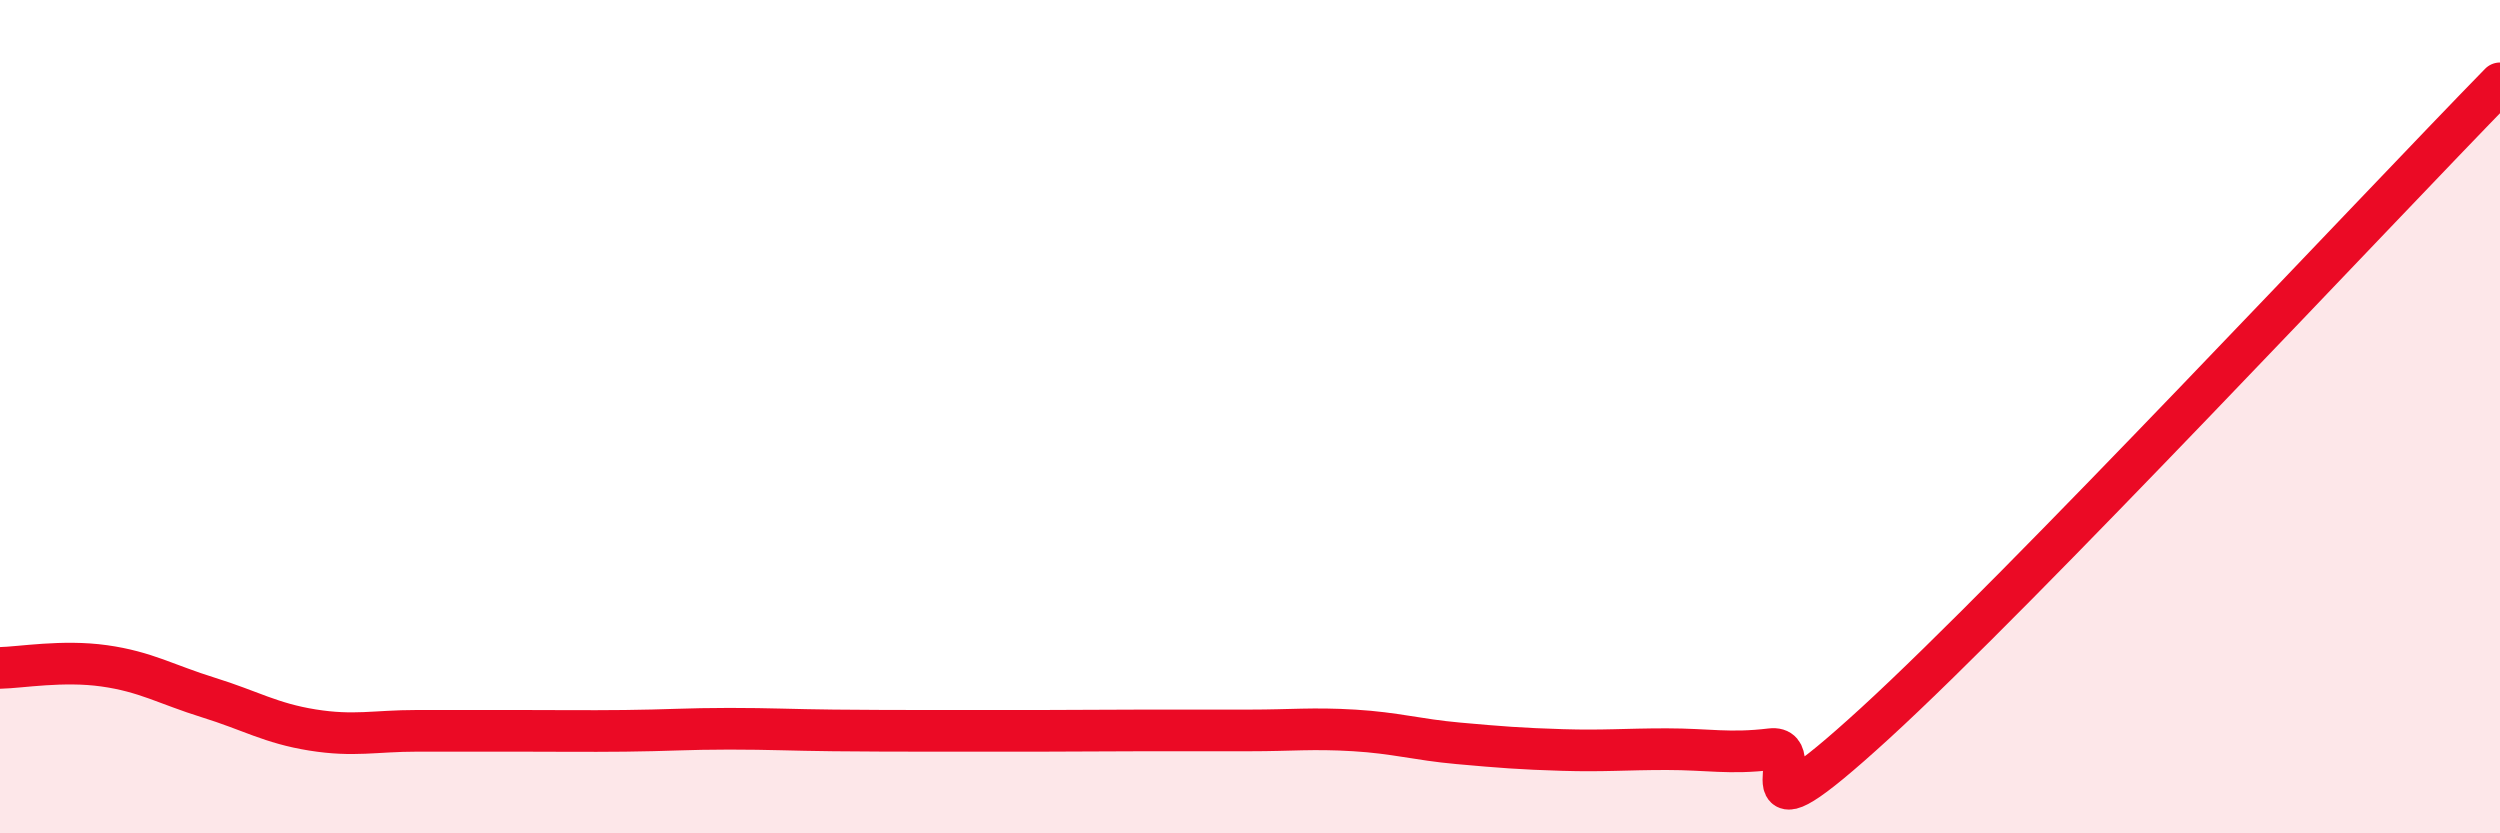 
    <svg width="60" height="20" viewBox="0 0 60 20" xmlns="http://www.w3.org/2000/svg">
      <path
        d="M 0,16.03 C 0.5,16.02 1.5,15.84 2.5,15.98 C 3.5,16.12 4,16.43 5,16.74 C 6,17.05 6.5,17.36 7.5,17.52 C 8.5,17.68 9,17.54 10,17.54 C 11,17.54 11.5,17.54 12.5,17.54 C 13.5,17.54 14,17.55 15,17.54 C 16,17.53 16.5,17.49 17.5,17.49 C 18.5,17.49 19,17.52 20,17.53 C 21,17.54 21.5,17.54 22.5,17.54 C 23.5,17.54 24,17.54 25,17.54 C 26,17.54 26.5,17.53 27.5,17.53 C 28.5,17.53 29,17.53 30,17.53 C 31,17.53 31.5,17.47 32.5,17.53 C 33.5,17.59 34,17.75 35,17.84 C 36,17.93 36.5,17.97 37.5,18 C 38.5,18.03 39,17.98 40,17.98 C 41,17.98 41.5,18.1 42.5,17.98 C 43.5,17.86 41.5,20.56 45,17.36 C 48.5,14.16 57,5.07 60,2L60 20L0 20Z"
        fill="#EB0A25"
        opacity="0.1"
        stroke-linecap="round"
        stroke-linejoin="round"
      />
      <path
        d="M 0,16.03 C 0.5,16.02 1.5,15.84 2.5,15.98 C 3.5,16.12 4,16.43 5,16.74 C 6,17.05 6.5,17.36 7.5,17.52 C 8.5,17.68 9,17.54 10,17.54 C 11,17.54 11.5,17.54 12.5,17.54 C 13.5,17.54 14,17.55 15,17.54 C 16,17.53 16.5,17.49 17.5,17.49 C 18.5,17.49 19,17.52 20,17.53 C 21,17.54 21.5,17.54 22.5,17.54 C 23.5,17.54 24,17.54 25,17.54 C 26,17.54 26.5,17.53 27.5,17.53 C 28.5,17.53 29,17.53 30,17.53 C 31,17.53 31.5,17.47 32.5,17.53 C 33.5,17.59 34,17.75 35,17.84 C 36,17.93 36.5,17.97 37.5,18 C 38.5,18.03 39,17.98 40,17.98 C 41,17.98 41.5,18.1 42.5,17.98 C 43.5,17.86 41.5,20.56 45,17.36 C 48.5,14.16 57,5.07 60,2"
        stroke="#EB0A25"
        stroke-width="1"
        fill="none"
        stroke-linecap="round"
        stroke-linejoin="round"
      />
    </svg>
  
